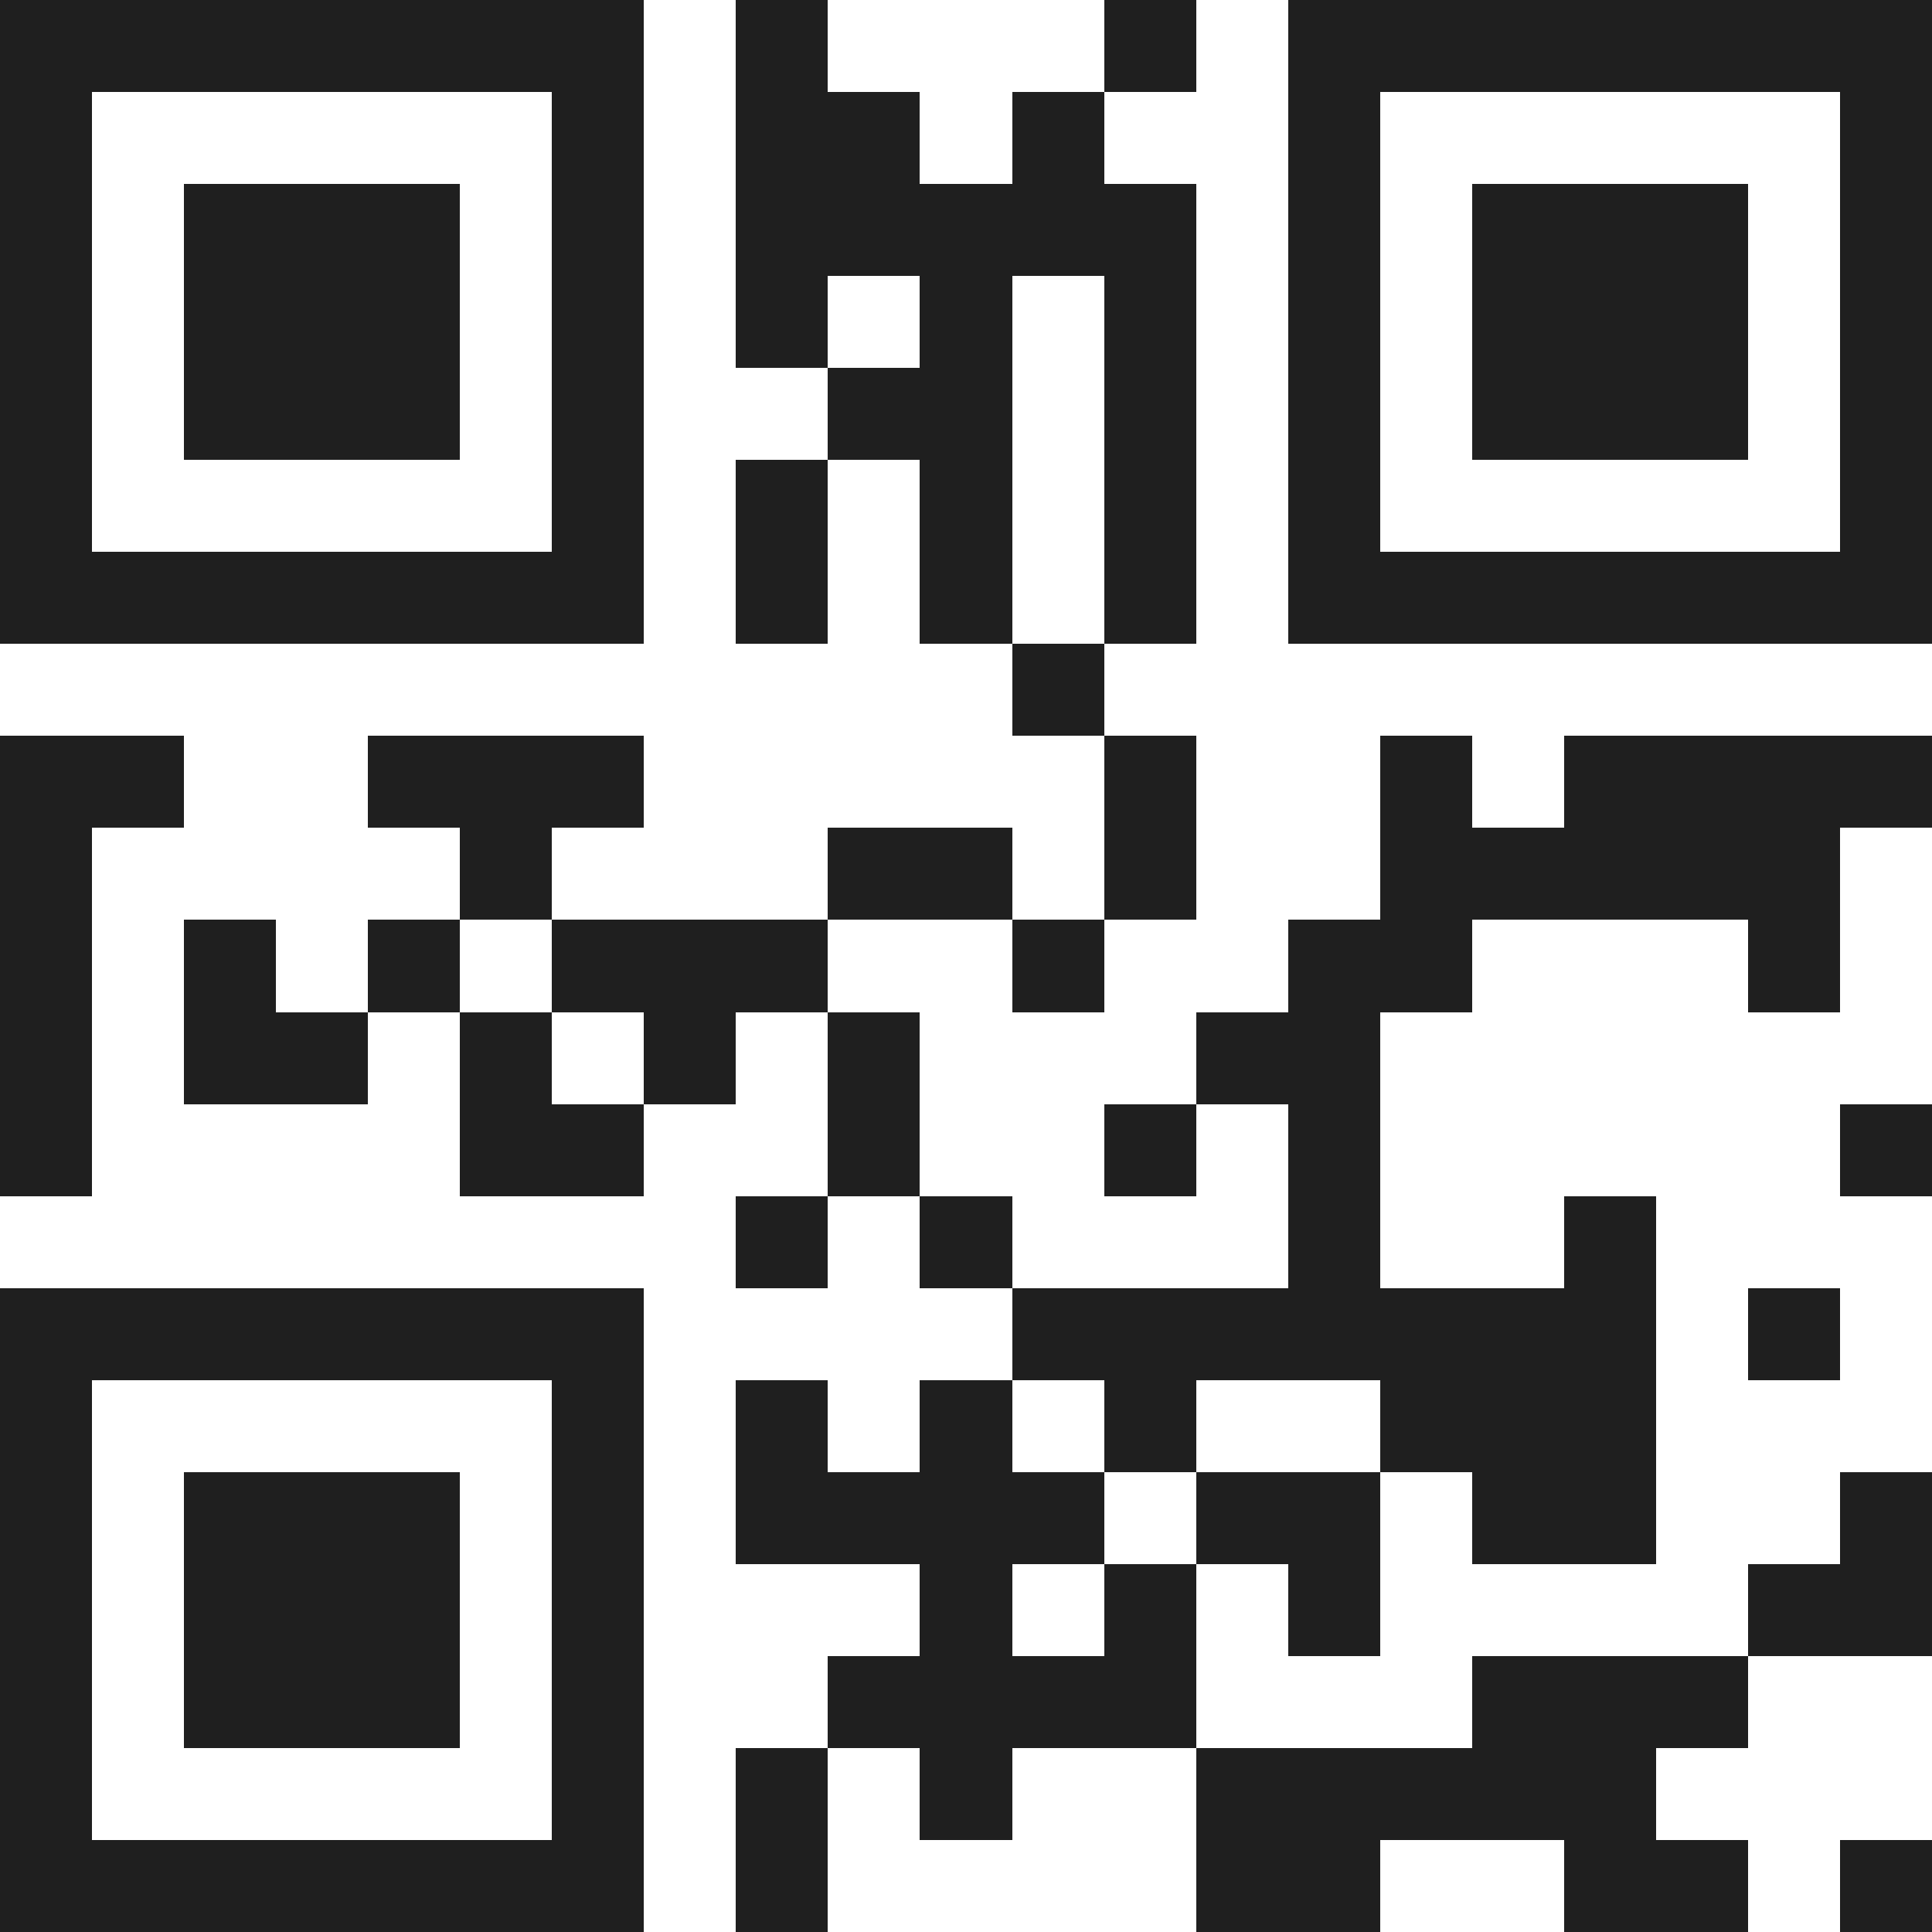 <svg xmlns="http://www.w3.org/2000/svg" viewBox="0 0 21 21" shape-rendering="crispEdges"><path fill="#ffffff" d="M0 0h21v21H0z"/><path stroke="#1f1f1f" d="M0 0.5h7m1 0h1m3 0h1m1 0h7M0 1.5h1m5 0h1m1 0h2m1 0h1m2 0h1m5 0h1M0 2.5h1m1 0h3m1 0h1m1 0h5m1 0h1m1 0h3m1 0h1M0 3.5h1m1 0h3m1 0h1m1 0h1m1 0h1m1 0h1m1 0h1m1 0h3m1 0h1M0 4.5h1m1 0h3m1 0h1m2 0h2m1 0h1m1 0h1m1 0h3m1 0h1M0 5.5h1m5 0h1m1 0h1m1 0h1m1 0h1m1 0h1m5 0h1M0 6.5h7m1 0h1m1 0h1m1 0h1m1 0h7M11 7.5h1M0 8.5h2m2 0h3m5 0h1m2 0h1m1 0h4M0 9.5h1m4 0h1m3 0h2m1 0h1m2 0h5M0 10.5h1m1 0h1m1 0h1m1 0h3m2 0h1m2 0h2m3 0h1M0 11.5h1m1 0h2m1 0h1m1 0h1m1 0h1m3 0h2M0 12.5h1m4 0h2m2 0h1m2 0h1m1 0h1m5 0h1M8 13.5h1m1 0h1m3 0h1m2 0h1M0 14.5h7m4 0h7m1 0h1M0 15.5h1m5 0h1m1 0h1m1 0h1m1 0h1m2 0h3M0 16.5h1m1 0h3m1 0h1m1 0h4m1 0h2m1 0h2m2 0h1M0 17.5h1m1 0h3m1 0h1m3 0h1m1 0h1m1 0h1m4 0h2M0 18.5h1m1 0h3m1 0h1m2 0h4m3 0h3M0 19.5h1m5 0h1m1 0h1m1 0h1m2 0h5M0 20.5h7m1 0h1m4 0h2m2 0h2m1 0h1"/></svg>
